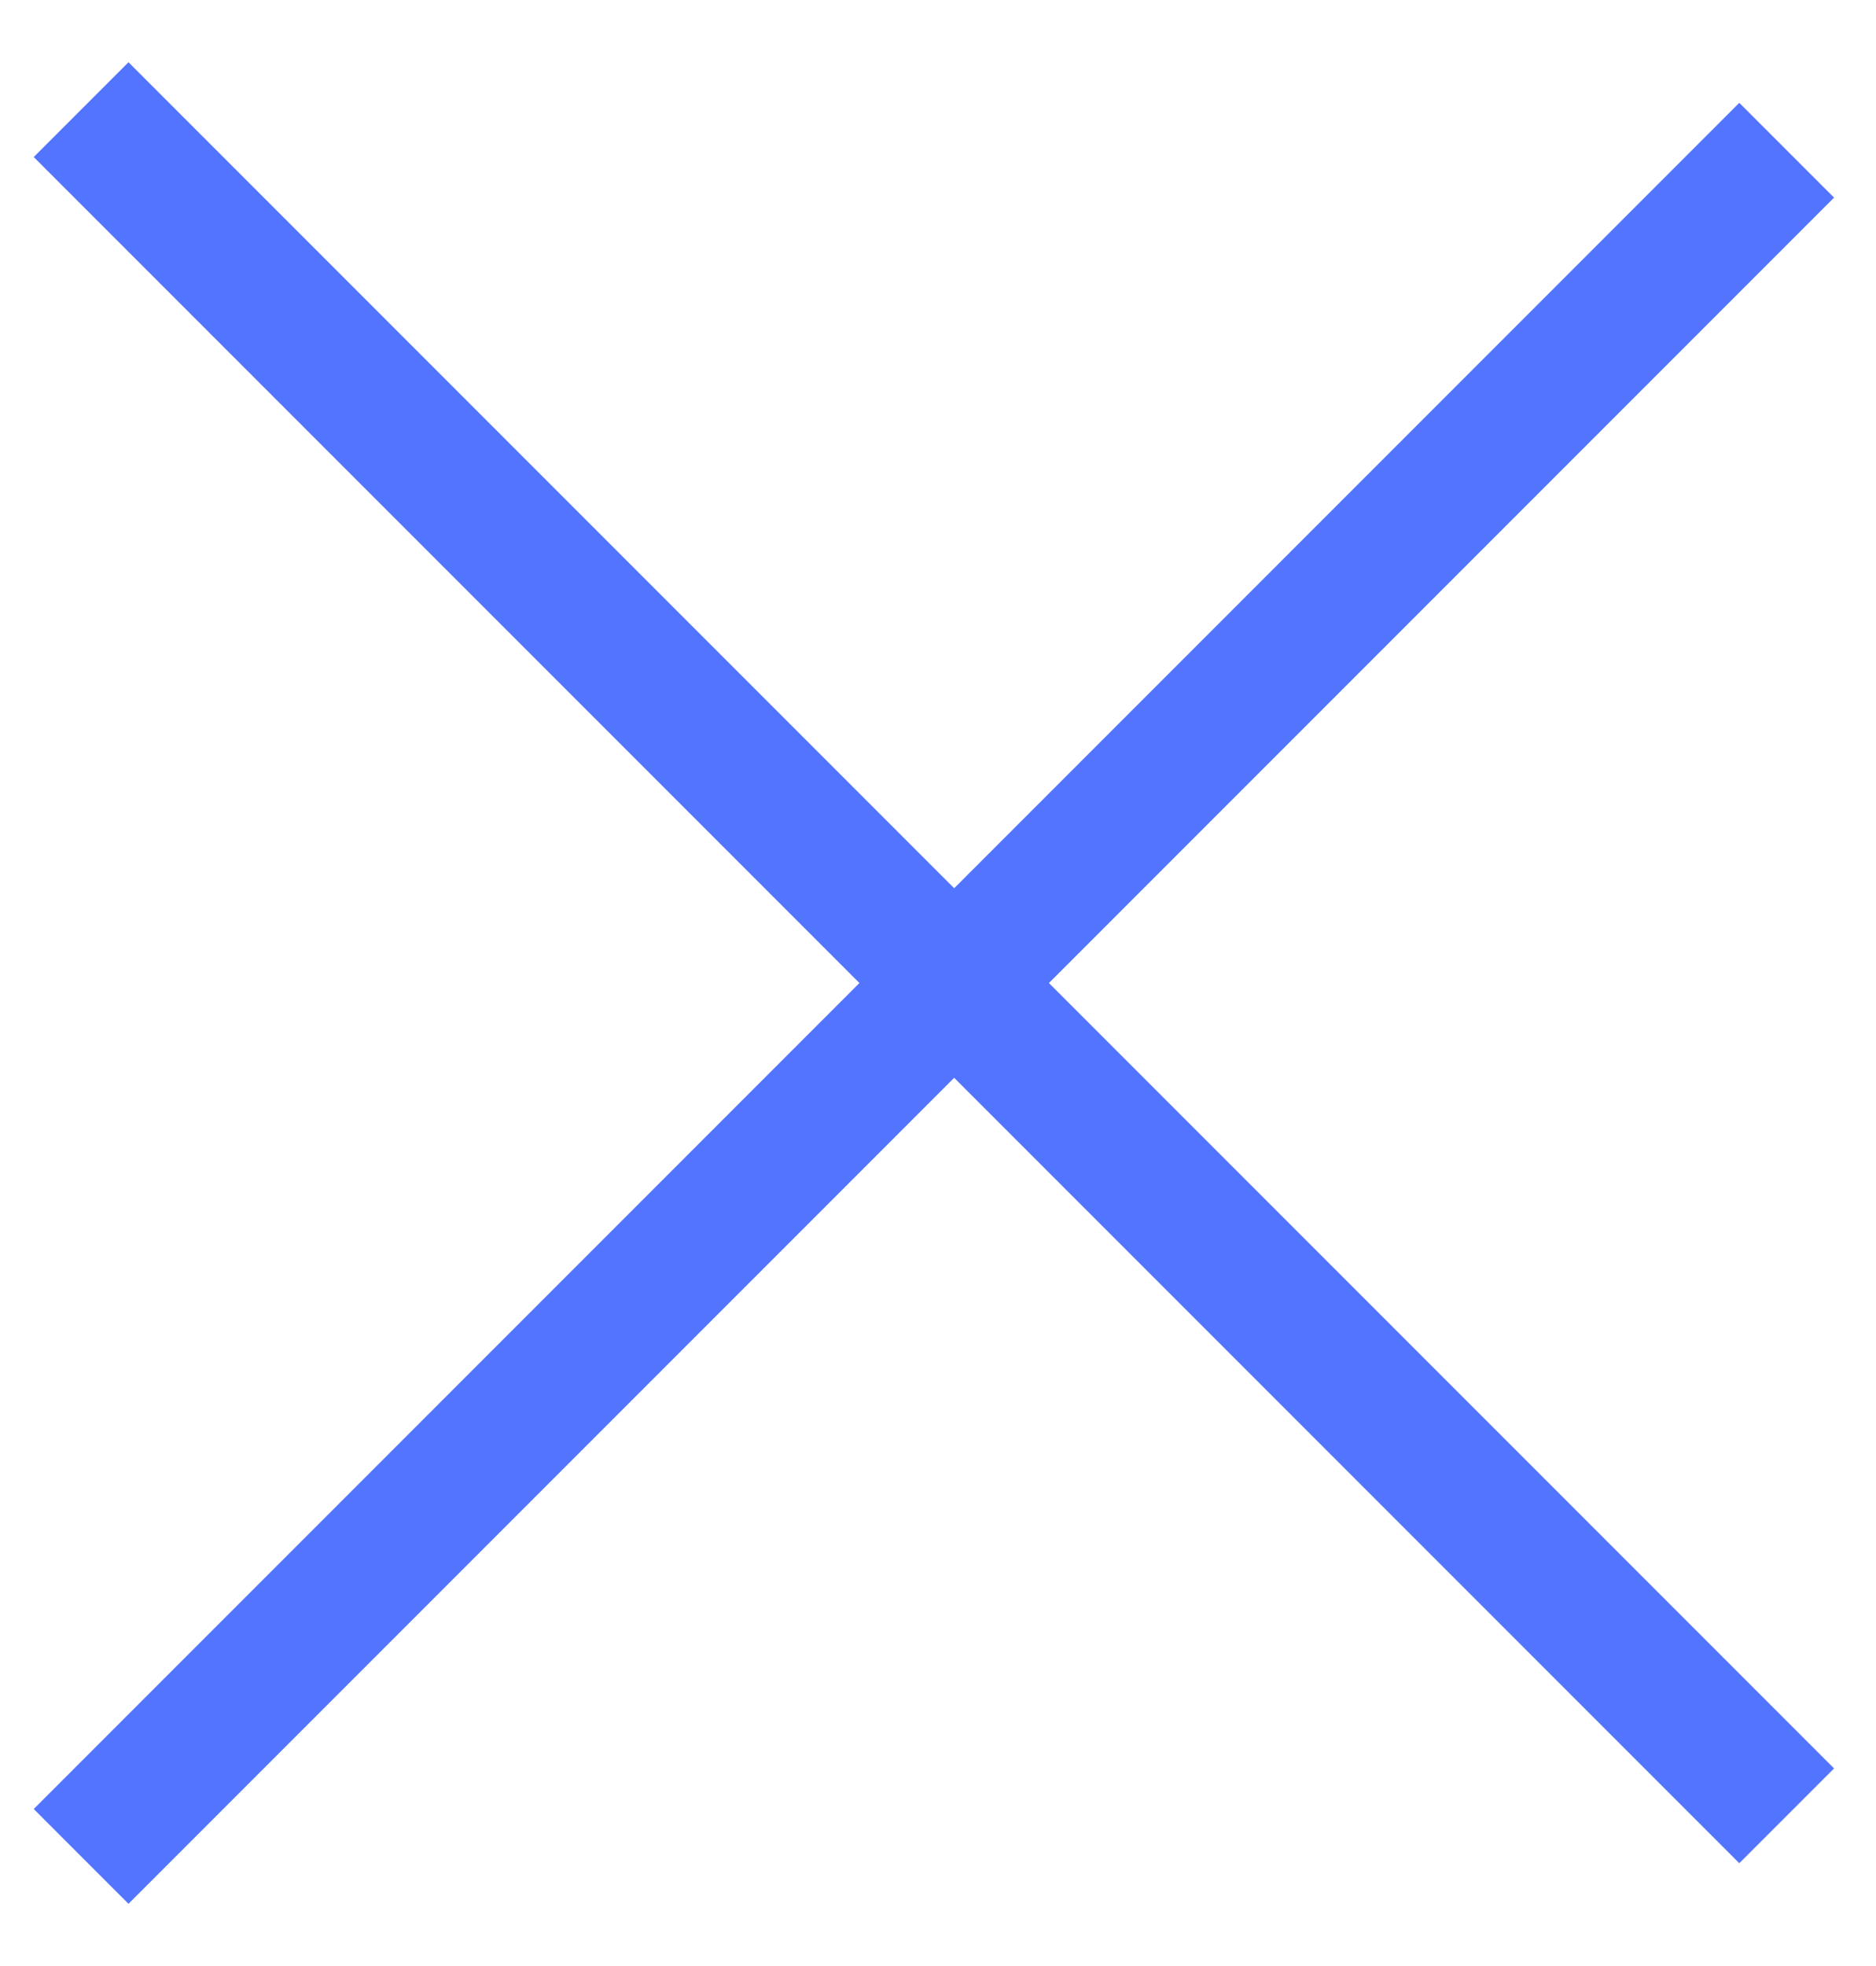 <svg width="21" height="22" viewBox="0 0 21 22" fill="none" xmlns="http://www.w3.org/2000/svg">
<g id="Frame 1000001531">
<path id="Linha 4" d="M0.908 20.773L20 1.681" stroke="#5274FF" stroke-width="1.5"/>
<path id="Linha 5" d="M0.908 1.227L20 20.319" stroke="#5274FF" stroke-width="1.5"/>
</g>
</svg>
